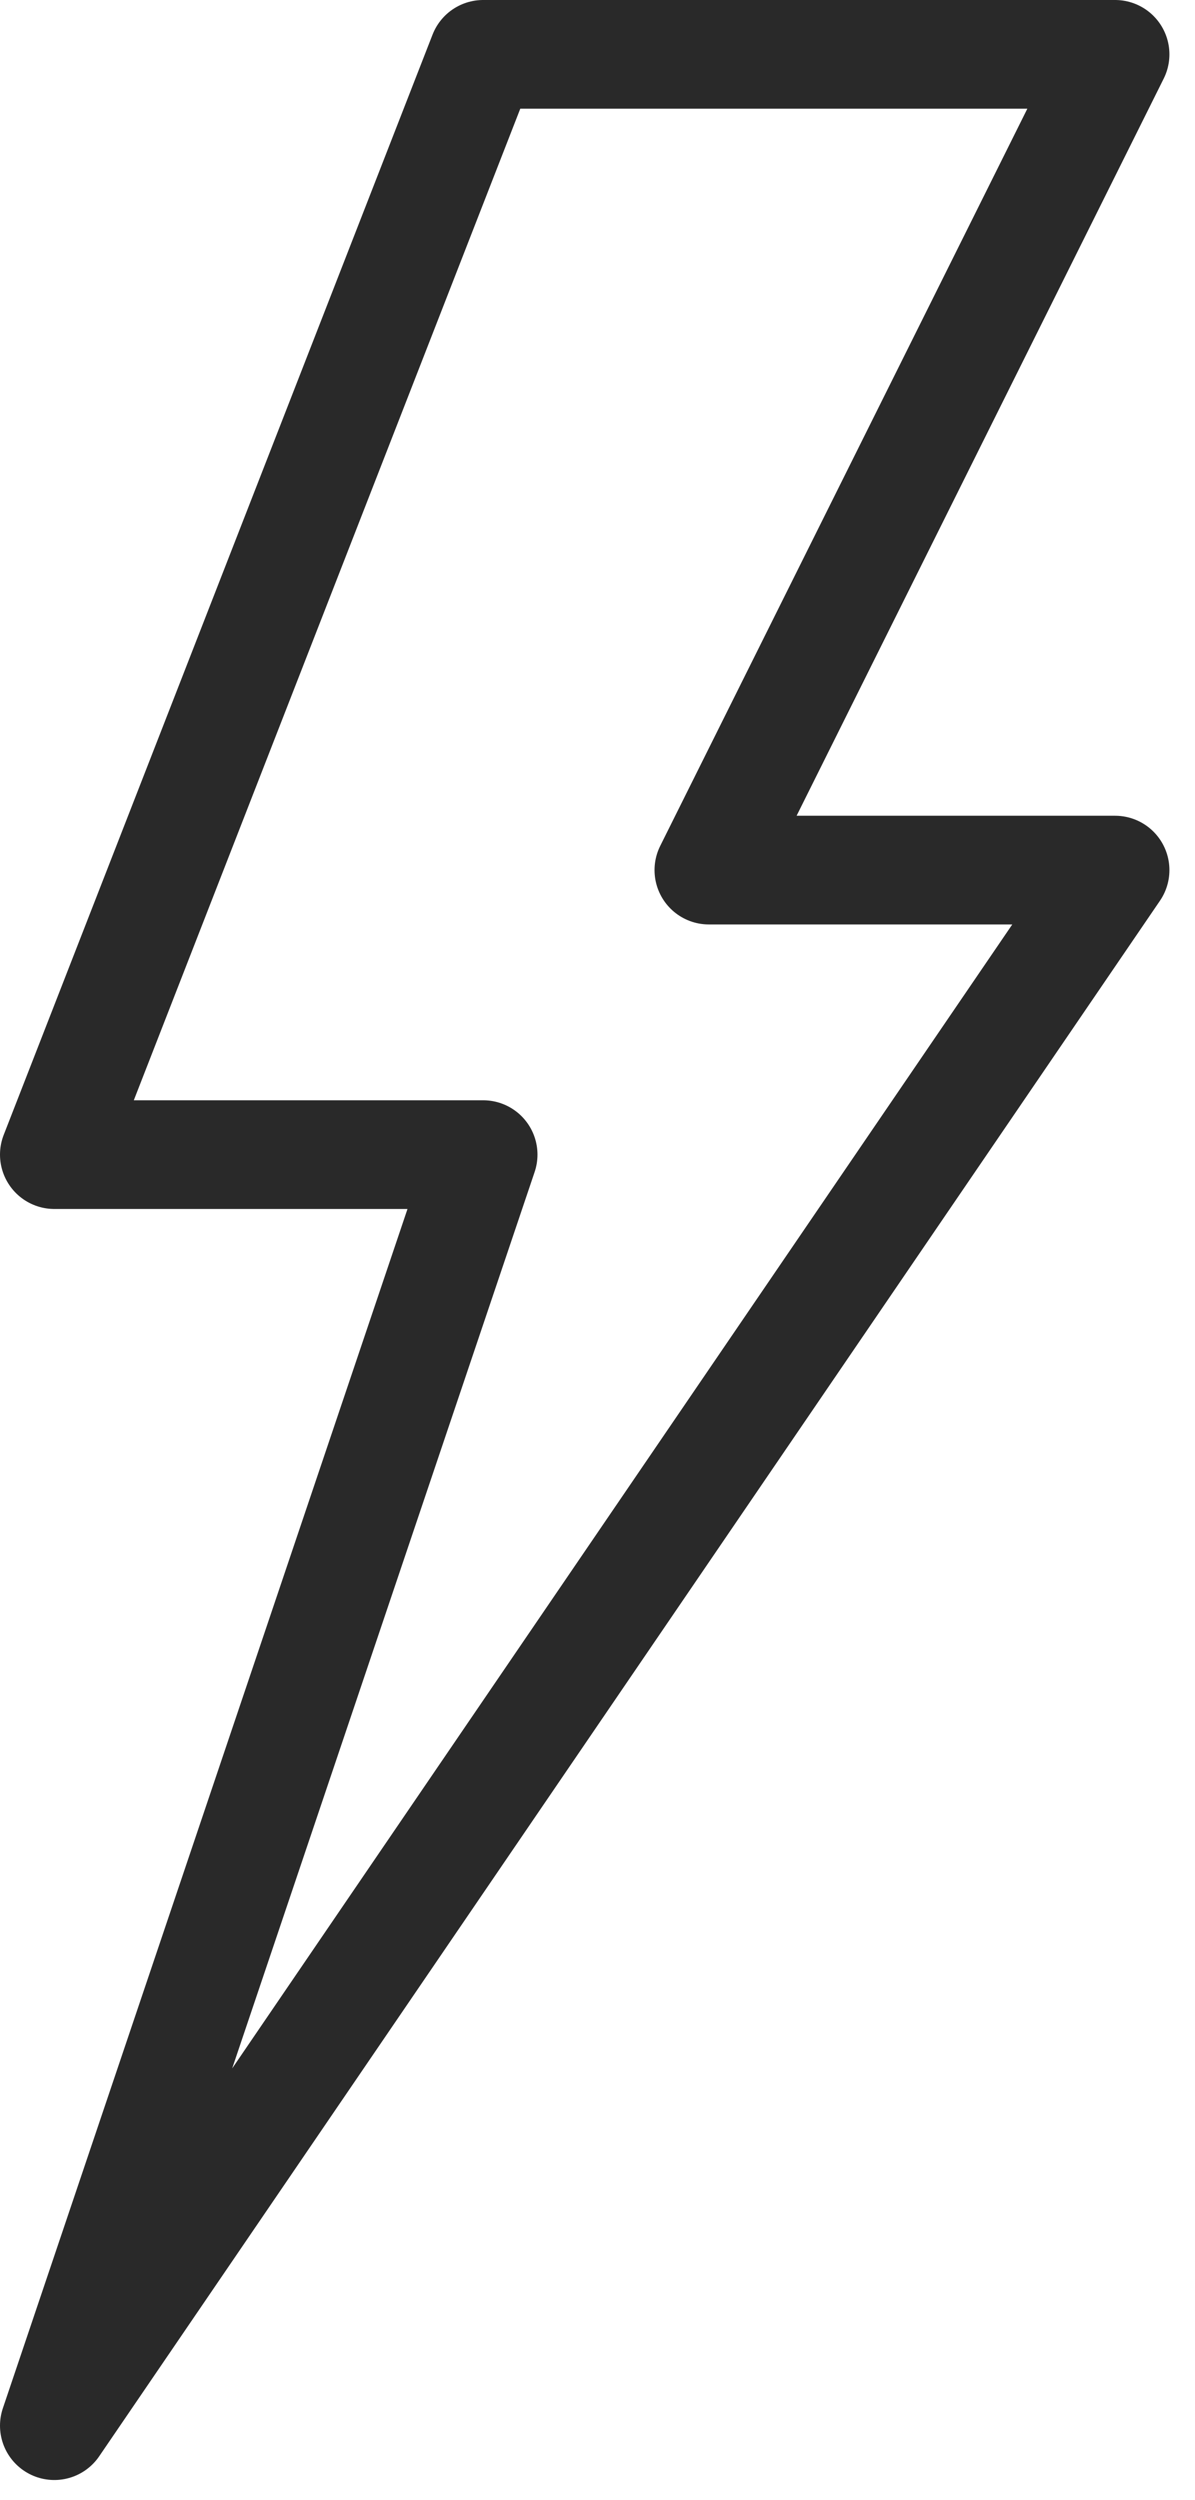 <svg width="22" height="46" viewBox="0 0 22 46" fill="none" xmlns="http://www.w3.org/2000/svg">
<path d="M1 21.244L8.895 1H20.529L13.05 16.009H20.529L1 44.63L8.895 21.244H1Z" stroke="#292929" stroke-width="2" stroke-linejoin="round"/>
</svg>
